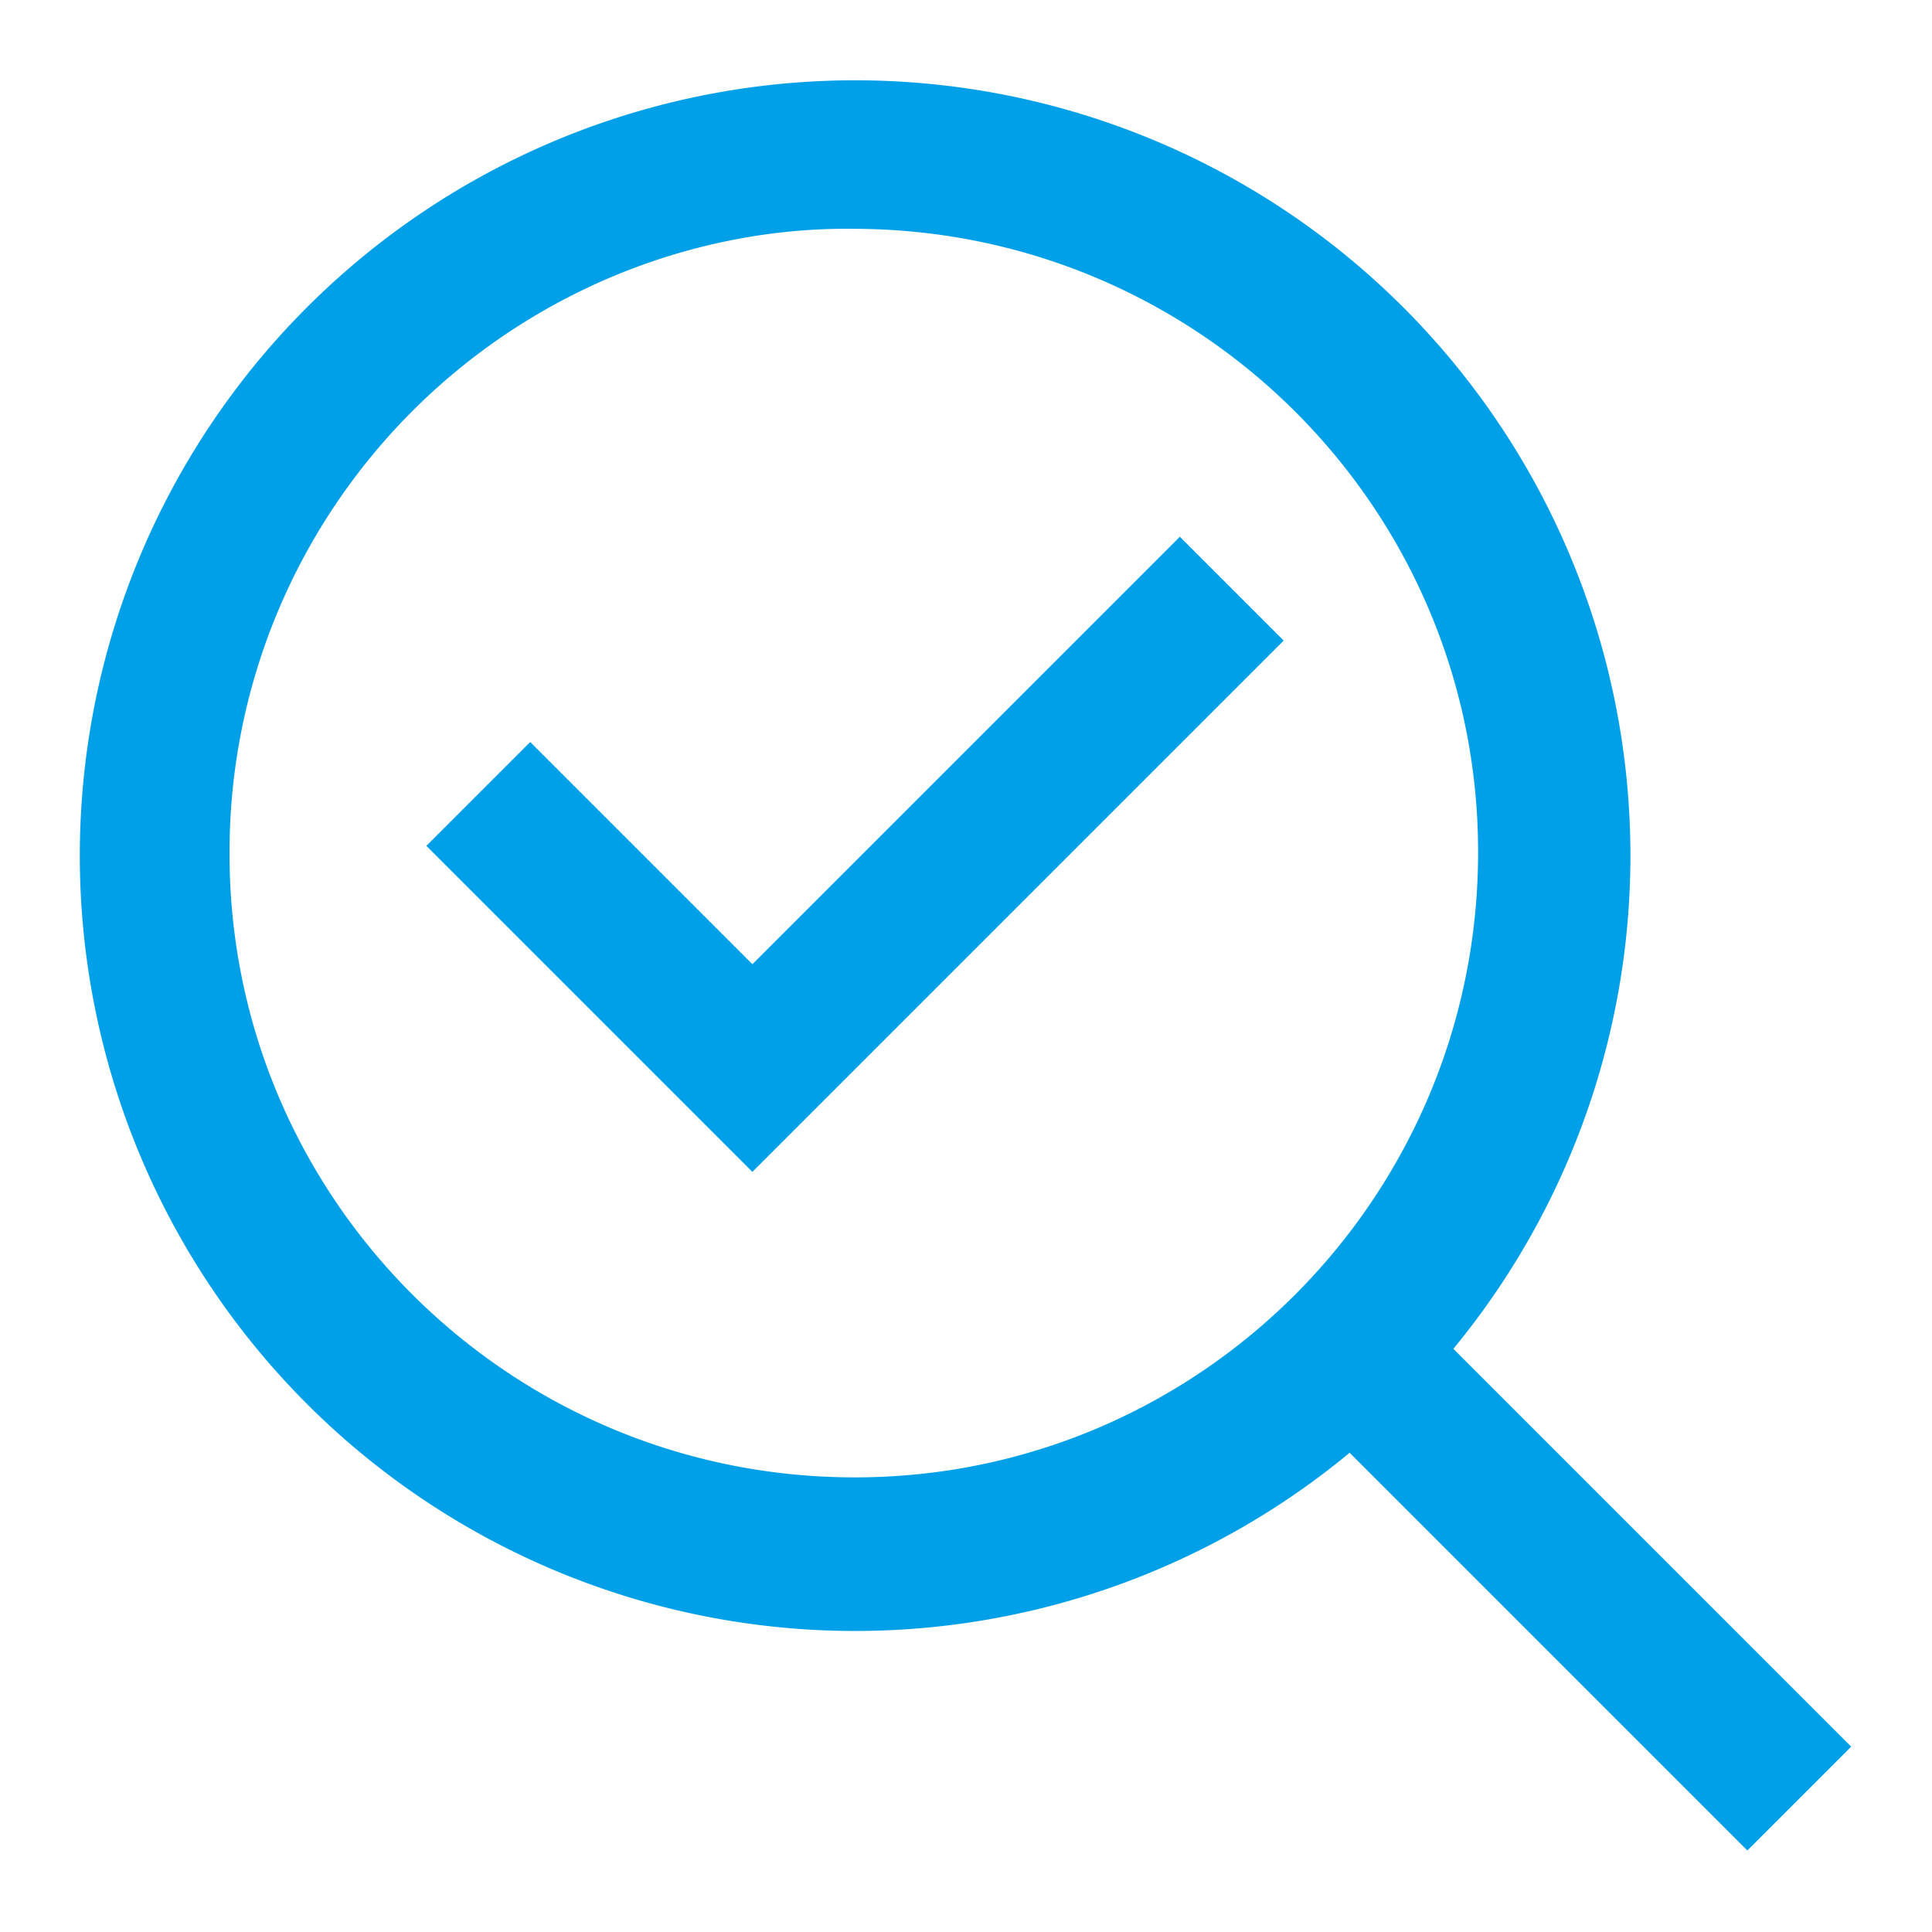 <?xml version="1.0" standalone="no"?><!DOCTYPE svg PUBLIC "-//W3C//DTD SVG 1.1//EN" "http://www.w3.org/Graphics/SVG/1.1/DTD/svg11.dtd"><svg t="1739265367653" class="icon" viewBox="0 0 1024 1024" version="1.1" xmlns="http://www.w3.org/2000/svg" p-id="8135" width="48" height="48" xmlns:xlink="http://www.w3.org/1999/xlink"><path d="M453.184 121.28c183.04 0.64 330.88 149.12 330.24 331.52-0.64 183.04-149.12 330.88-331.52 330.24-183.04-0.64-330.88-149.12-330.24-331.52 0-133.12 80-252.8 202.24-304.64 40.96-17.28 85.12-26.24 129.28-25.6m0-78.72a410.88 410.88 0 1 0 0.128 821.888A410.88 410.88 0 0 0 453.12 42.56z m301.44 656.64l-55.04 55.04 226.56 226.56 55.04-55.04-226.56-226.56z" p-id="8136" fill="#00A0E9"></path><path d="M625.344 284.48l-226.56 226.56-117.76-117.76-55.04 55.04 117.76 117.76 55.04 55.04 55.04-55.04 226.56-226.56-55.04-55.04z" p-id="8137" fill="#00A0E9"></path></svg>